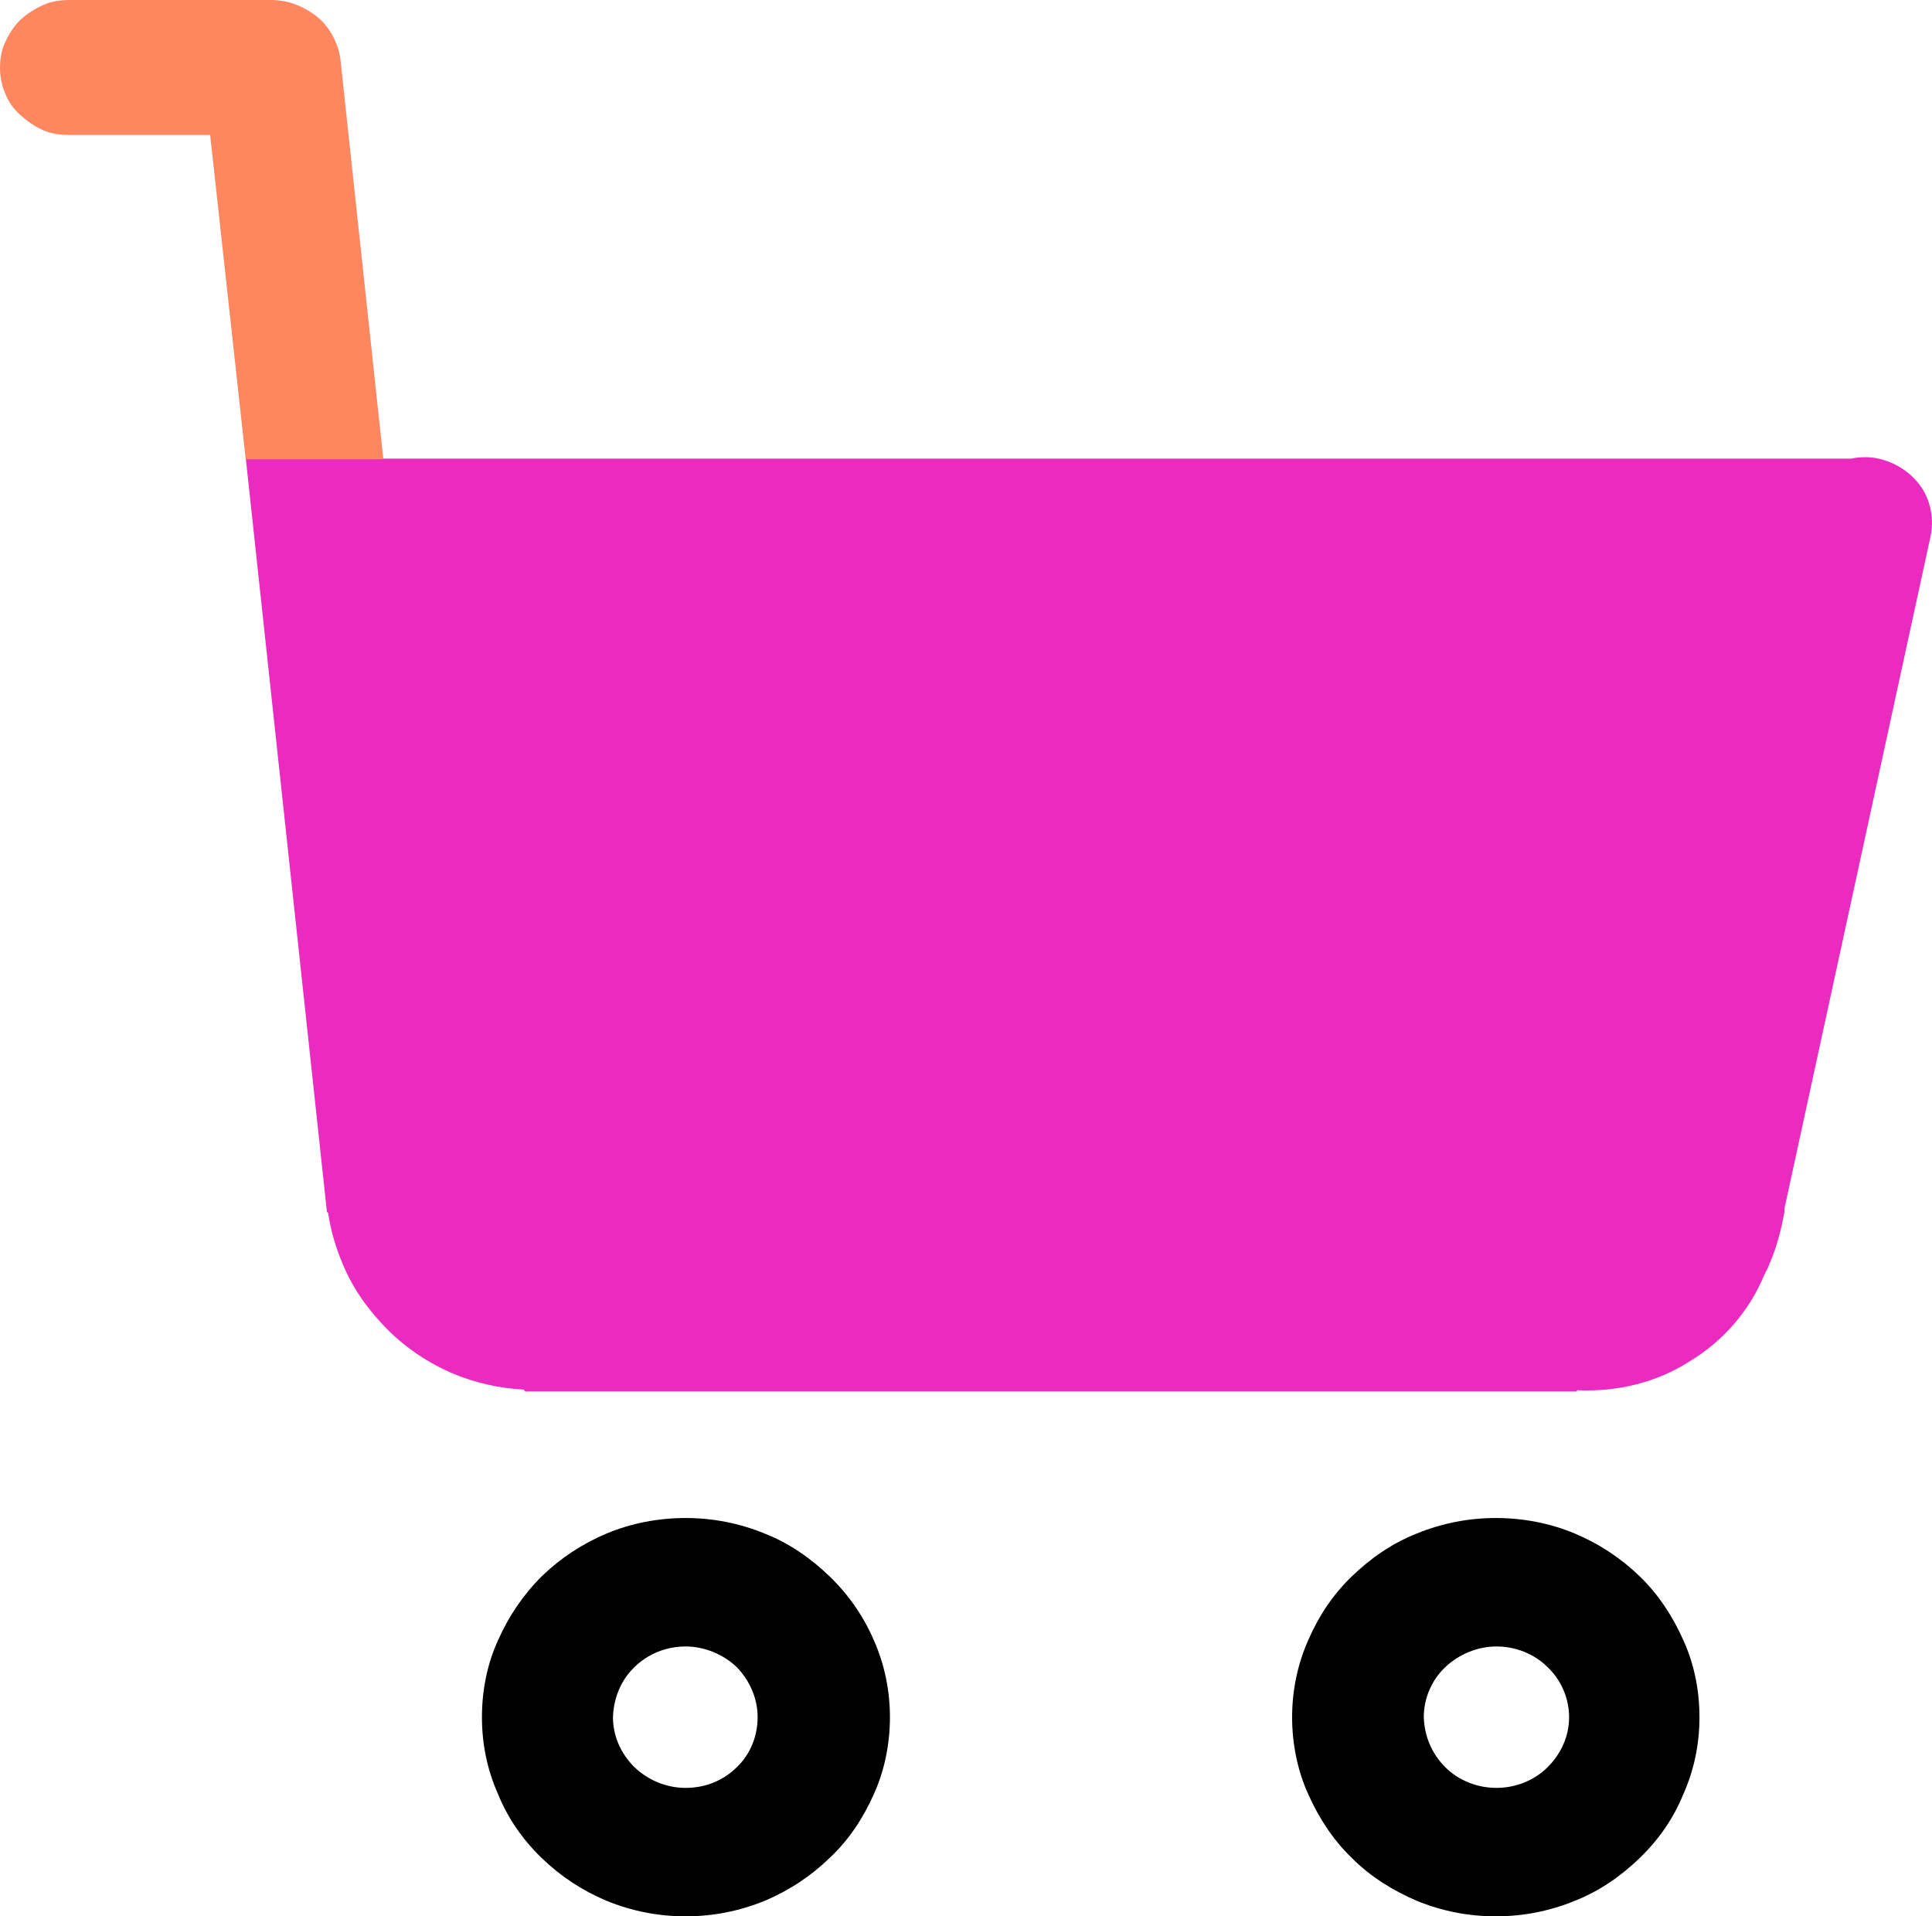 <?xml version="1.0" encoding="UTF-8"?>
<svg id="Calque_2" xmlns="http://www.w3.org/2000/svg" viewBox="0 0 297.85 295.4">
  <defs>
    <style>
      .cls-1 {
        fill: #eb2ac0;
      }

      .cls-2 {
        fill: #000000;
        fill-rule: evenodd;
      }

      .cls-3 {
        fill: #ff875f;
      }
    </style>
  </defs>
  <g id="Calque_1-2" data-name="Calque_1">
    <g>
      <path class="cls-1" d="M243.1,214.5H81l-.3-.3c-3.7-.2-7.3-1-10.7-2.4-3.8-1.6-7.3-3.9-10.2-6.8s-5.3-6.2-6.9-10c-1.1-2.6-1.9-5.2-2.3-8l-.2-.2-12.5-116.1h247.5c1.4-.3,2.9-.3,4.2,0,2.7.6,5.1,2.2,6.6,4.4s2,5.1,1.4,7.7l-22.5,103.5v.5c-.5,2.8-1.2,5.5-2.3,8-.2.6-.5,1.1-.8,1.7-2.3,5.6-6.4,10.3-11.6,13.4-5,3.2-11.1,4.7-17.3,4.4h0v.2Z"/>
      <path class="cls-3" d="M38,70.8h21.1l-6.6-61.5c-.2-1.7-.8-3.2-1.7-4.6s-2.2-2.5-3.7-3.3c-1.6-.9-3.4-1.4-5.3-1.4H10.7c-1.4,0-2.8.2-4.1.8s-2.4,1.3-3.5,2.3c-1,1-1.7,2.1-2.3,3.4s-.8,2.6-.8,4,.3,2.7.8,3.9c.5,1.3,1.3,2.4,2.3,3.3s2.1,1.7,3.4,2.3,2.6.8,4.1.8h21.8l5.5,50.2h0l.1-.2Z"/>
      <path class="cls-2" d="M105.7,295.4c-4.2,0-8.3-.8-12.2-2.4-3.8-1.6-7.1-3.8-10-6.6-2.9-2.8-5.2-6.1-6.7-9.8-1.7-3.8-2.5-7.8-2.5-11.9s.8-8.2,2.5-11.9c1.6-3.6,3.8-6.9,6.7-9.8,2.9-2.8,6.2-5,10-6.6s8-2.4,12.2-2.4,8.3.8,12.2,2.4c3.8,1.5,7.1,3.8,10,6.6,2.9,2.8,5.2,6.1,6.8,9.8,1.7,3.8,2.5,7.9,2.5,11.9s-.8,8.2-2.5,11.9c-1.6,3.6-3.8,7-6.8,9.8-2.9,2.8-6.2,5-10,6.6-3.9,1.6-8,2.4-12.2,2.4ZM105.7,253.8c-2.9,0-5.8,1.1-7.9,3.2-2.1,2-3.2,4.8-3.3,7.7,0,2.9,1.2,5.6,3.3,7.7,2.1,2,4.9,3.2,7.9,3.2s5.8-1.1,7.9-3.2c2.1-2,3.2-4.8,3.2-7.7s-1.2-5.6-3.2-7.7c-2.1-2-5-3.2-7.9-3.2Z"/>
      <path class="cls-2" d="M218.4,293c3.9,1.6,8,2.4,12.2,2.4s8.3-.8,12.2-2.4c3.8-1.5,7.1-3.8,10-6.6,2.9-2.8,5.2-6.1,6.7-9.8,1.7-3.8,2.5-7.8,2.5-11.9s-.8-8.2-2.5-11.9c-1.6-3.6-3.8-7-6.7-9.8s-6.2-5-10-6.6-8-2.4-12.2-2.4-8.3.8-12.2,2.4c-3.8,1.5-7.1,3.8-10,6.6-2.9,2.8-5.1,6.1-6.7,9.8-1.7,3.8-2.5,7.9-2.5,11.9s.8,8.2,2.5,11.9c1.6,3.6,3.8,7,6.7,9.8,2.9,2.9,6.3,5,10,6.6ZM222.8,257c2.1-2,5-3.2,7.9-3.2s5.8,1.1,7.9,3.2c2.1,2,3.3,4.8,3.3,7.7s-1.2,5.6-3.3,7.7-5,3.2-7.9,3.2-5.8-1.1-7.9-3.2-3.2-4.8-3.3-7.7c0-2.9,1.2-5.7,3.3-7.7Z"/>
    </g>
  </g>
</svg>